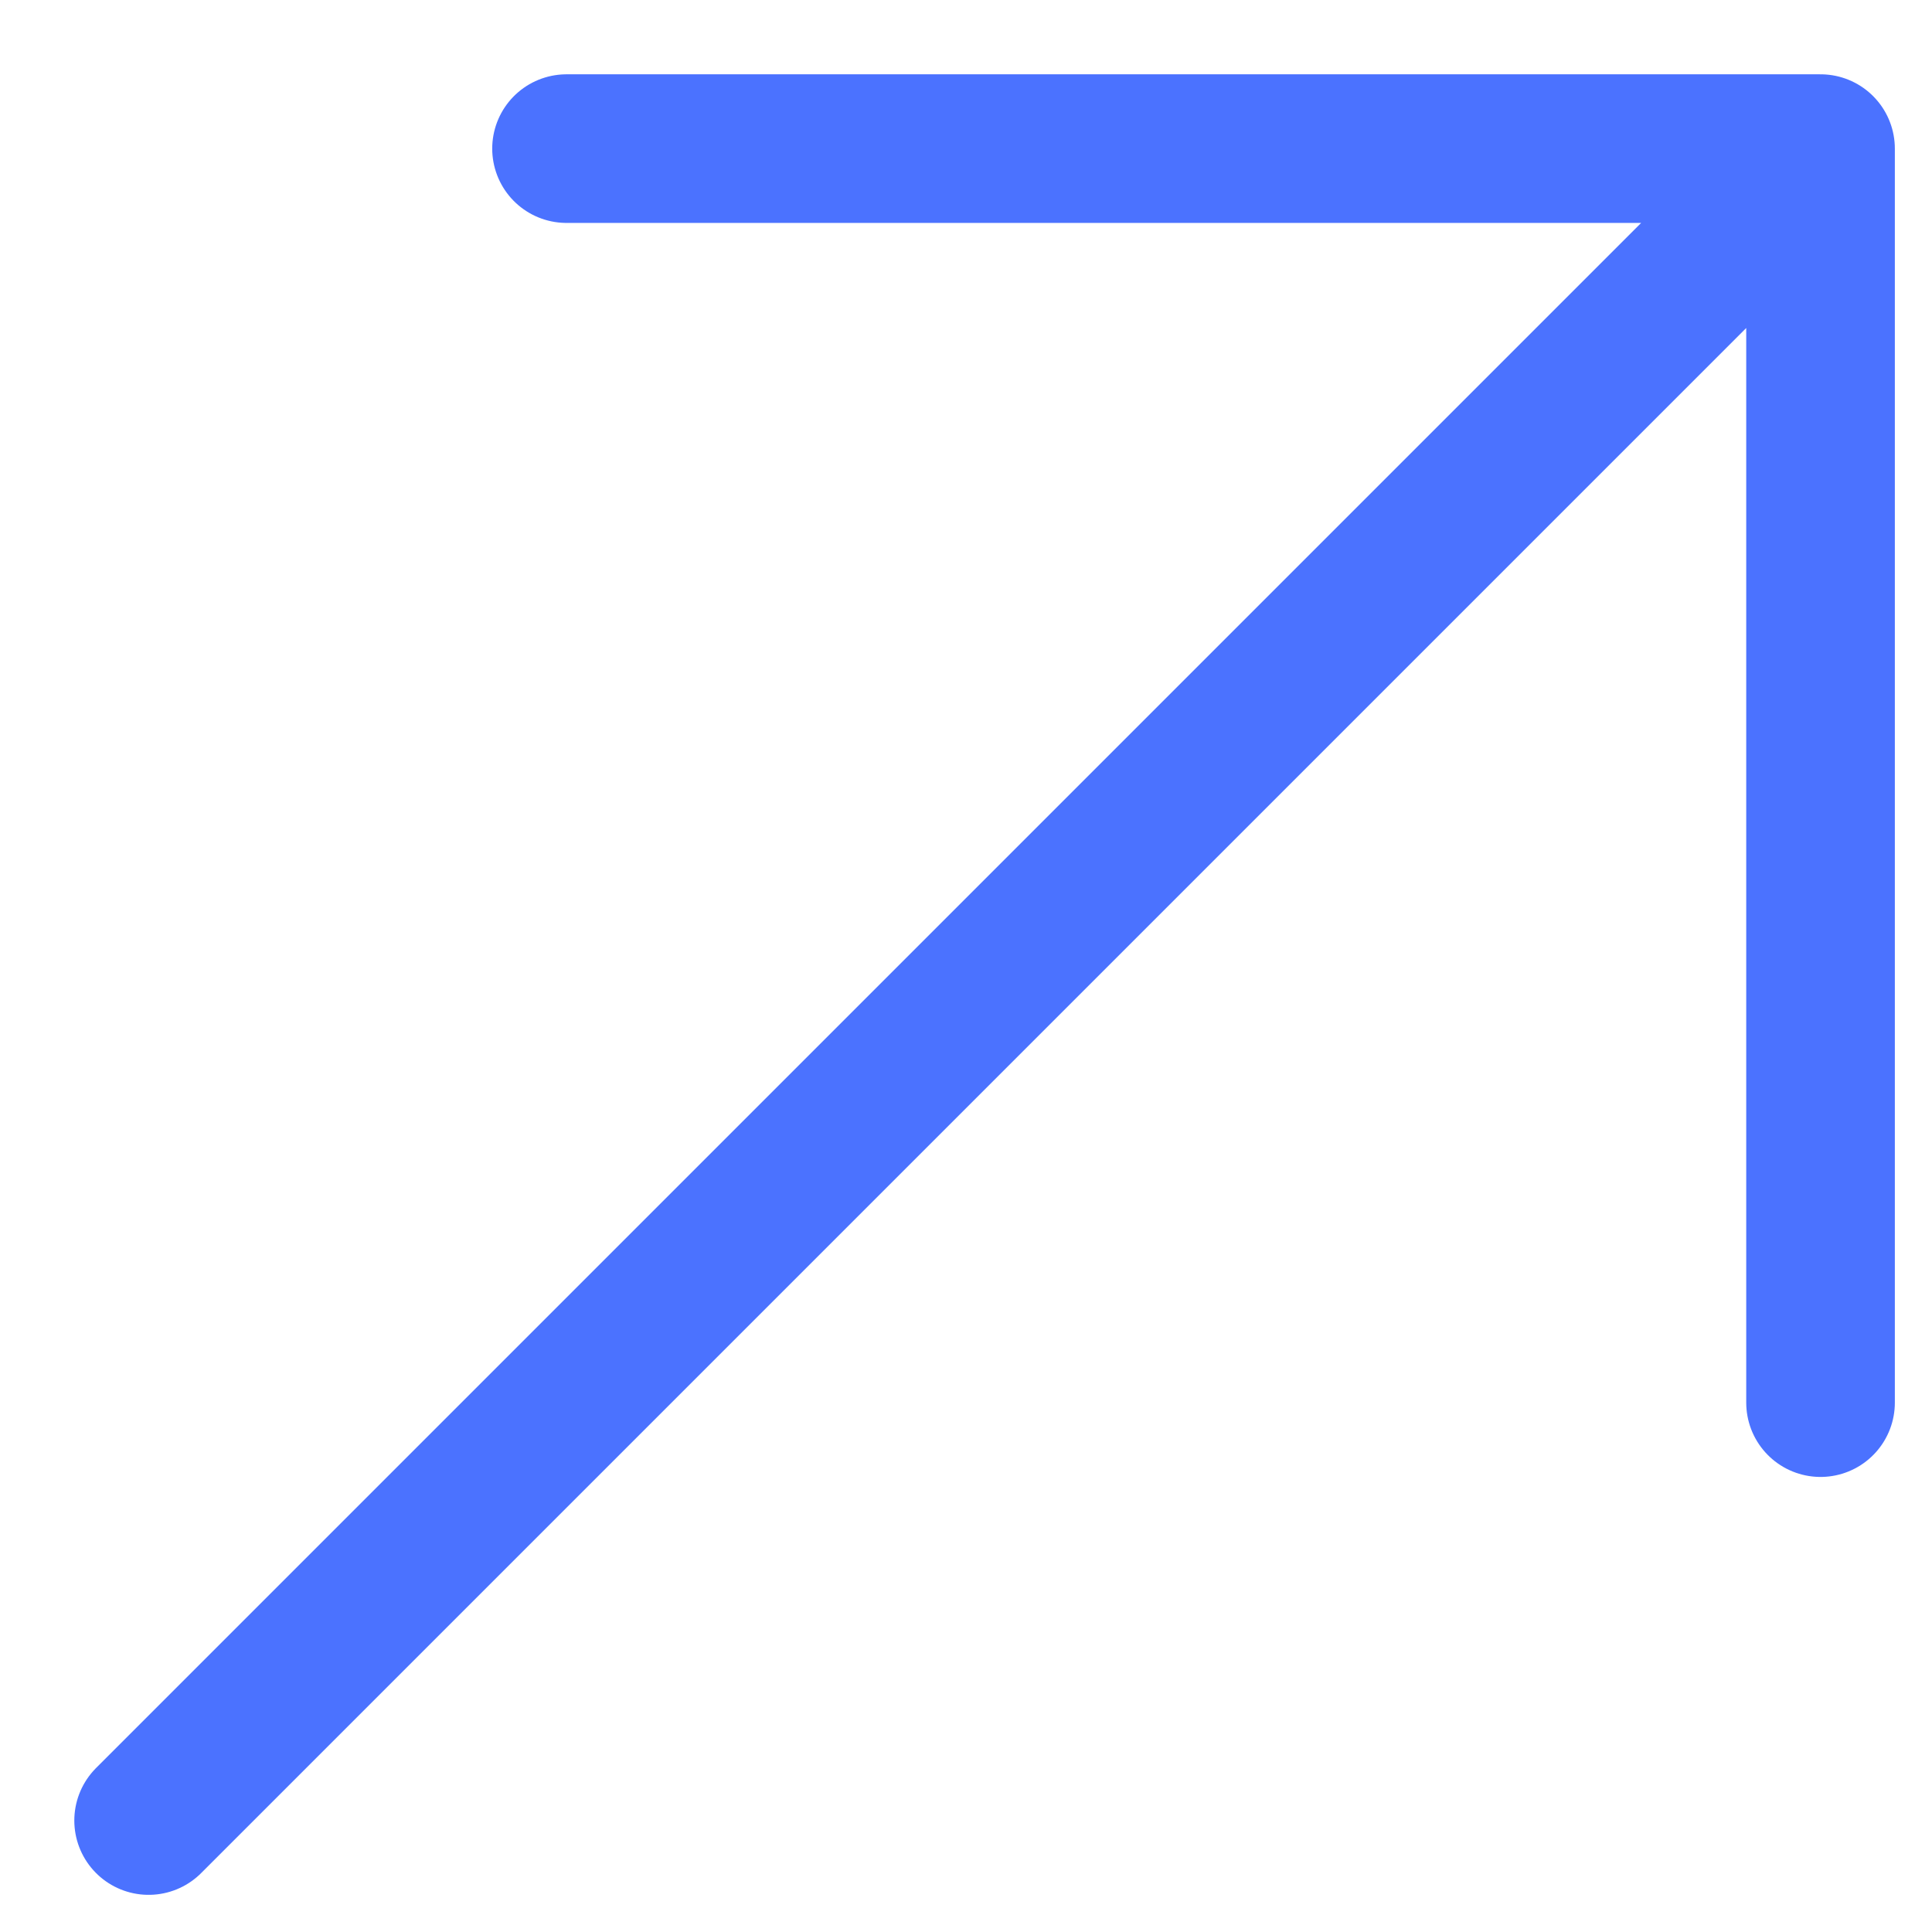 <svg width="13" height="13" viewBox="0 0 13 13" fill="none" xmlns="http://www.w3.org/2000/svg">
<path d="M1 12.25L12.25 1M12.25 1H3.812M12.25 1V9.438" stroke="#4B72FF" stroke-linecap="round" stroke-linejoin="round"/>
</svg>
